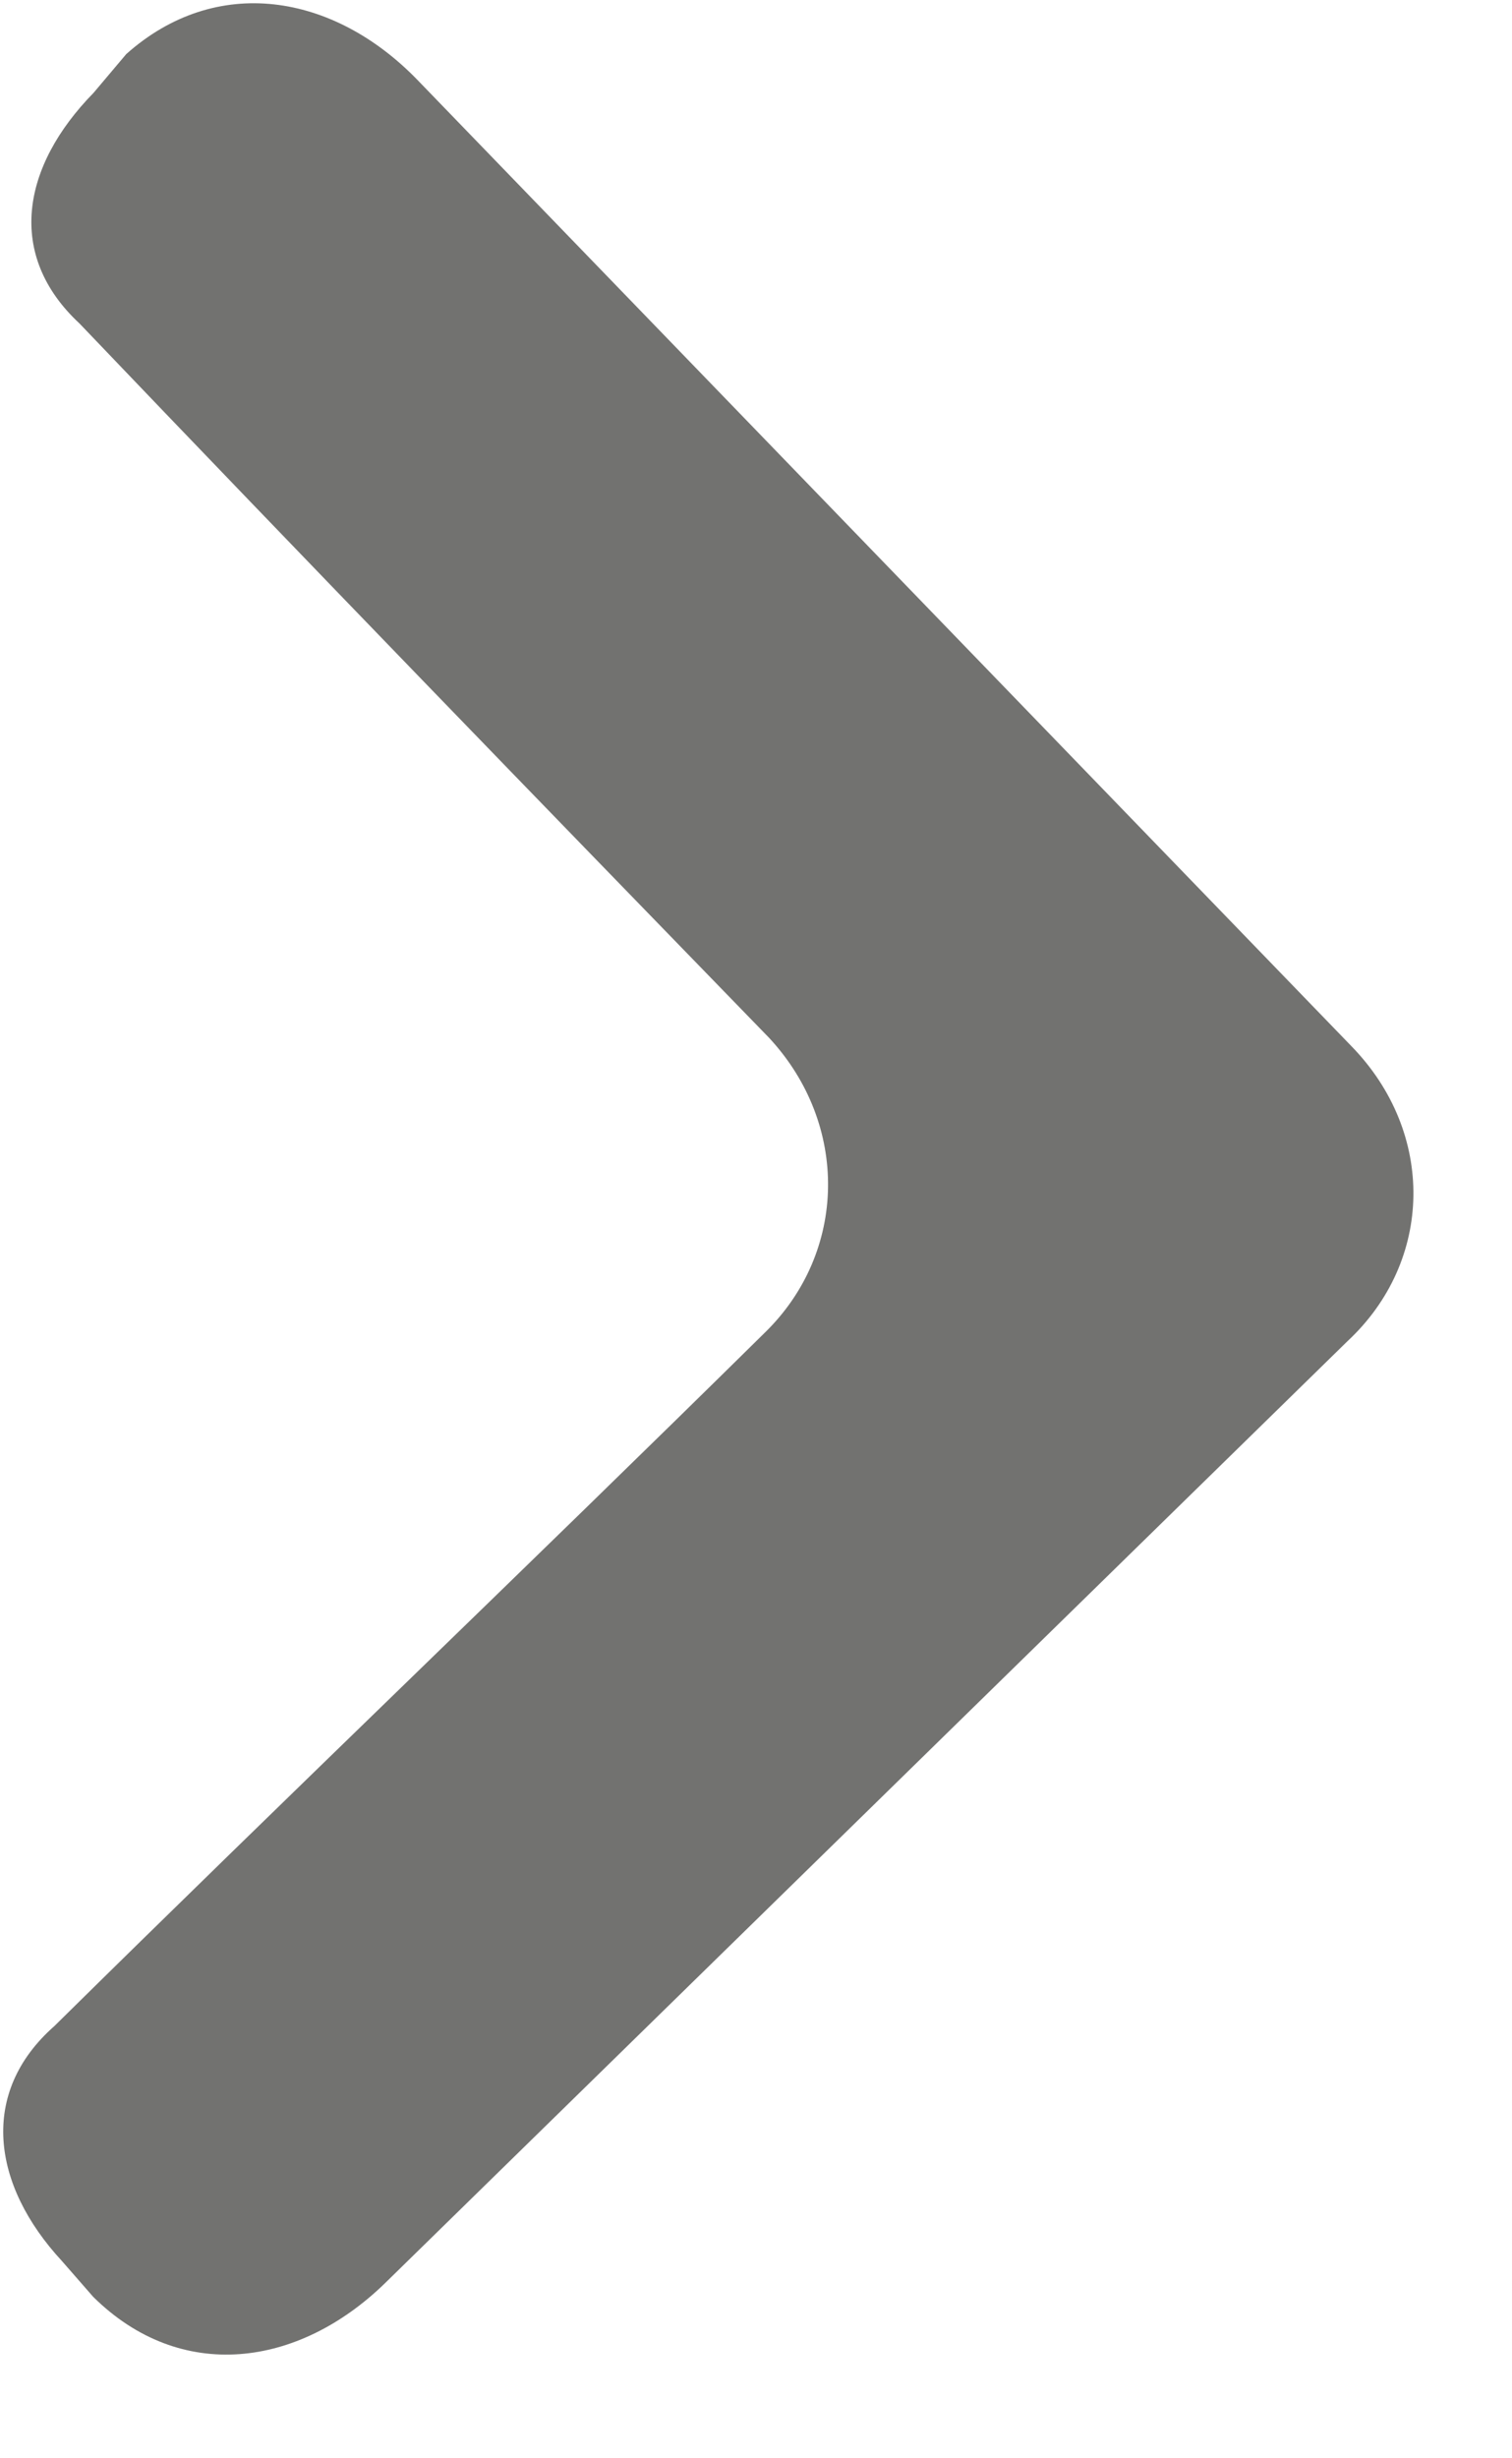 <?xml version="1.0" encoding="UTF-8"?> <svg xmlns="http://www.w3.org/2000/svg" width="8" height="13" viewBox="0 0 8 13" fill="none"><path fill-rule="evenodd" clip-rule="evenodd" d="M2.207 0.421L7.151 5.533C7.596 5.99 7.586 6.668 7.129 7.093L2.036 12.075C1.578 12.52 0.956 12.604 0.493 12.146L0.327 11.956C-0.044 11.555 -0.112 11.066 0.288 10.714C1.528 9.491 2.787 8.289 4.046 7.048C4.484 6.622 4.494 5.945 4.069 5.488C2.846 4.229 1.624 2.97 0.421 1.711C0.031 1.349 0.114 0.88 0.495 0.491L0.668 0.286C1.144 -0.138 1.763 -0.036 2.207 0.421Z" fill="#727270"></path></svg> 